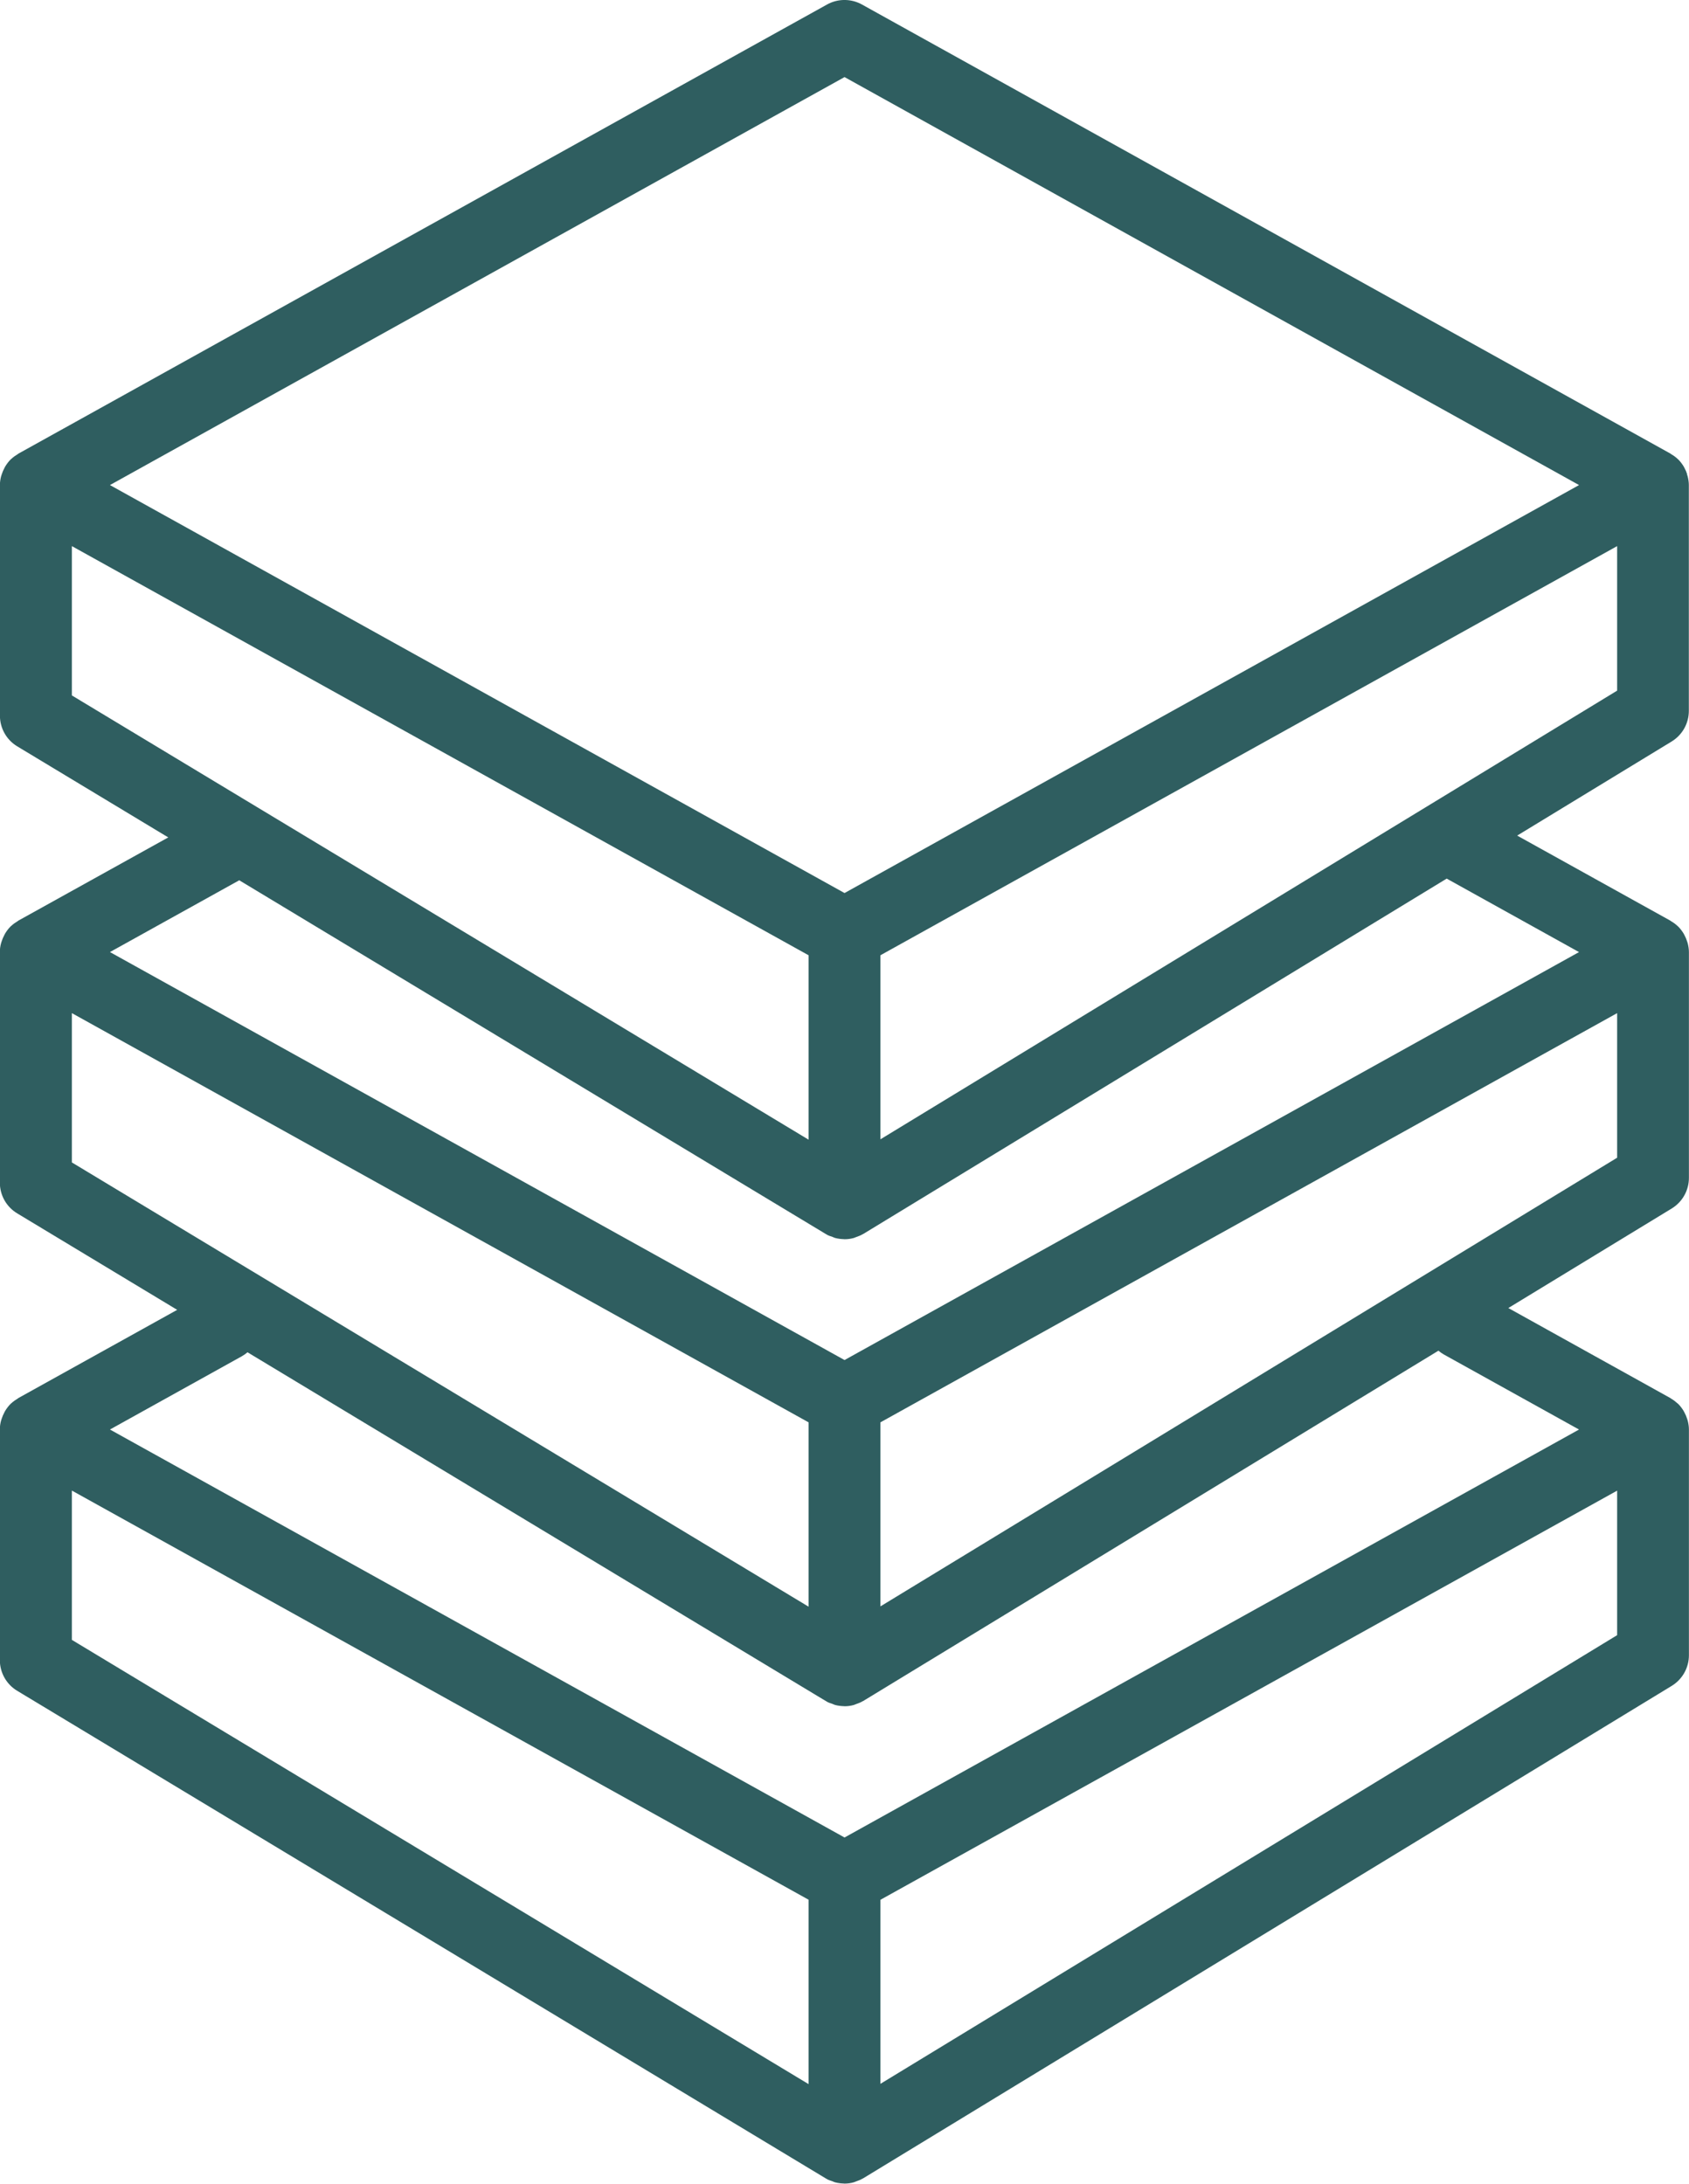 <?xml version="1.0" encoding="UTF-8"?>
<svg xmlns="http://www.w3.org/2000/svg" id="_ÎÓÈ_1" viewBox="0 0 232.89 301.13">
  <path d="M232.63,65.38c-.09-.29-.21-.56-.35-.82-.05-.09-.09-.19-.15-.28-.21-.33-.44-.64-.72-.92-.03-.02-.06-.04-.08-.07-.27-.25-.56-.47-.88-.65-.04-.03-.07-.06-.12-.09L118.85.62c-1.5-.83-3.32-.83-4.81,0L2.55,62.55s-.07.06-.12.09c-.32.19-.61.4-.88.65-.03.02-.06.04-.08.07-.28.27-.51.59-.72.92-.06.09-.1.18-.15.28-.14.26-.26.54-.35.82-.03.1-.07.21-.1.31-.1.38-.16.78-.16,1.19v31.81c0,1.74.91,3.35,2.4,4.24l20.81,12.55-20.66,11.47s-.07.06-.12.09c-.32.19-.61.4-.88.65-.03.02-.06.04-.08.07-.28.27-.51.59-.72.92-.06.09-.1.18-.15.28-.14.26-.26.54-.35.82-.03.1-.07.21-.1.31-.1.38-.16.78-.16,1.19v31.81c0,1.74.91,3.35,2.4,4.24l22.05,13.3-21.89,12.16s-.07.06-.12.09c-.32.19-.61.4-.88.65-.03.02-.06.04-.08.07-.28.27-.51.59-.72.92-.06.09-.1.18-.15.28-.14.26-.26.54-.35.82-.03.1-.07.21-.1.31-.1.38-.16.78-.16,1.19v31.81c0,1.74.91,3.35,2.4,4.24l111.49,67.24s.05.02.07.03c.02.01.04.03.06.05.25.14.51.22.78.31.13.05.25.12.38.15.39.1.79.15,1.18.16.03,0,.06.01.09.01,0,0,0,0,0,0,0,0,0,0,0,0,.02,0,.04,0,.06,0,.41,0,.82-.06,1.22-.17.13-.04.26-.11.39-.15.28-.1.56-.2.82-.36.03-.02.06-.02.09-.04l111.49-67.91c1.48-.9,2.38-2.5,2.38-4.23v-31.14c0-.41-.07-.81-.16-1.19-.03-.11-.06-.21-.1-.31-.09-.29-.21-.56-.35-.82-.05-.1-.1-.19-.15-.28-.21-.33-.44-.64-.71-.91-.03-.03-.07-.05-.1-.08-.26-.24-.55-.46-.86-.64-.04-.03-.08-.07-.12-.09l-22.35-12.42,22.52-13.72c1.48-.9,2.38-2.5,2.38-4.23v-31.14c0-.41-.07-.81-.16-1.19-.03-.11-.06-.21-.1-.31-.09-.29-.21-.56-.35-.82-.05-.09-.09-.19-.15-.28-.21-.33-.44-.64-.72-.92-.03-.02-.06-.04-.08-.07-.27-.25-.56-.47-.88-.65-.04-.03-.07-.06-.12-.09l-21.12-11.73,21.29-12.97c1.48-.9,2.38-2.5,2.38-4.23v-31.14c0-.41-.07-.81-.16-1.19-.03-.11-.06-.21-.1-.31ZM116.45,10.63l101.28,56.26-101.28,56.26L15.16,66.89,116.45,10.63ZM9.91,95.9v-20.59l101.58,56.42v25.43L9.91,95.9ZM9.91,160.3v-20.59l101.58,56.43v25.42L9.91,160.3ZM111.49,287.4L9.91,226.14v-20.59l101.58,56.42v25.42ZM222.98,225.49l-101.58,61.87v-25.38l101.58-56.42v19.93ZM217.73,197.13l-101.28,56.26L15.16,197.13l18.2-10.11c.28-.16.53-.34.77-.54l79.75,48.1s.05.02.07.03c.02.01.04.03.06.05.25.14.51.22.78.31.13.05.25.12.38.15.39.1.79.15,1.18.16.03,0,.06.01.09.01,0,0,0,0,0,0,0,0,0,0,0,0,.02,0,.04,0,.06,0,.41,0,.82-.06,1.22-.17.13-.04.26-.11.39-.15.28-.1.56-.2.82-.36.03-.02.06-.02.09-.04l79.32-48.31c.23.19.47.37.74.52l18.64,10.35ZM222.98,159.65l-101.58,61.87v-25.38l101.58-56.43v19.93ZM217.73,131.29l-101.28,56.26L15.16,131.29l17.83-9.9,80.89,48.79s.05.02.07.03c.02.01.04.03.06.05.25.14.51.22.78.31.13.05.25.12.38.15.39.1.79.15,1.18.16.03,0,.06.01.09.01,0,0,0,0,0,0,0,0,0,0,0,0,.02,0,.04,0,.06,0,.41,0,.82-.06,1.22-.17.13-.04.26-.11.39-.15.28-.1.56-.2.82-.36.03-.02.06-.02.09-.04l80.46-49.01,18.24,10.13ZM222.98,95.24l-101.58,61.87v-25.38l101.58-56.42v19.94Z" style="fill:#2f5e60;"></path>
</svg>
